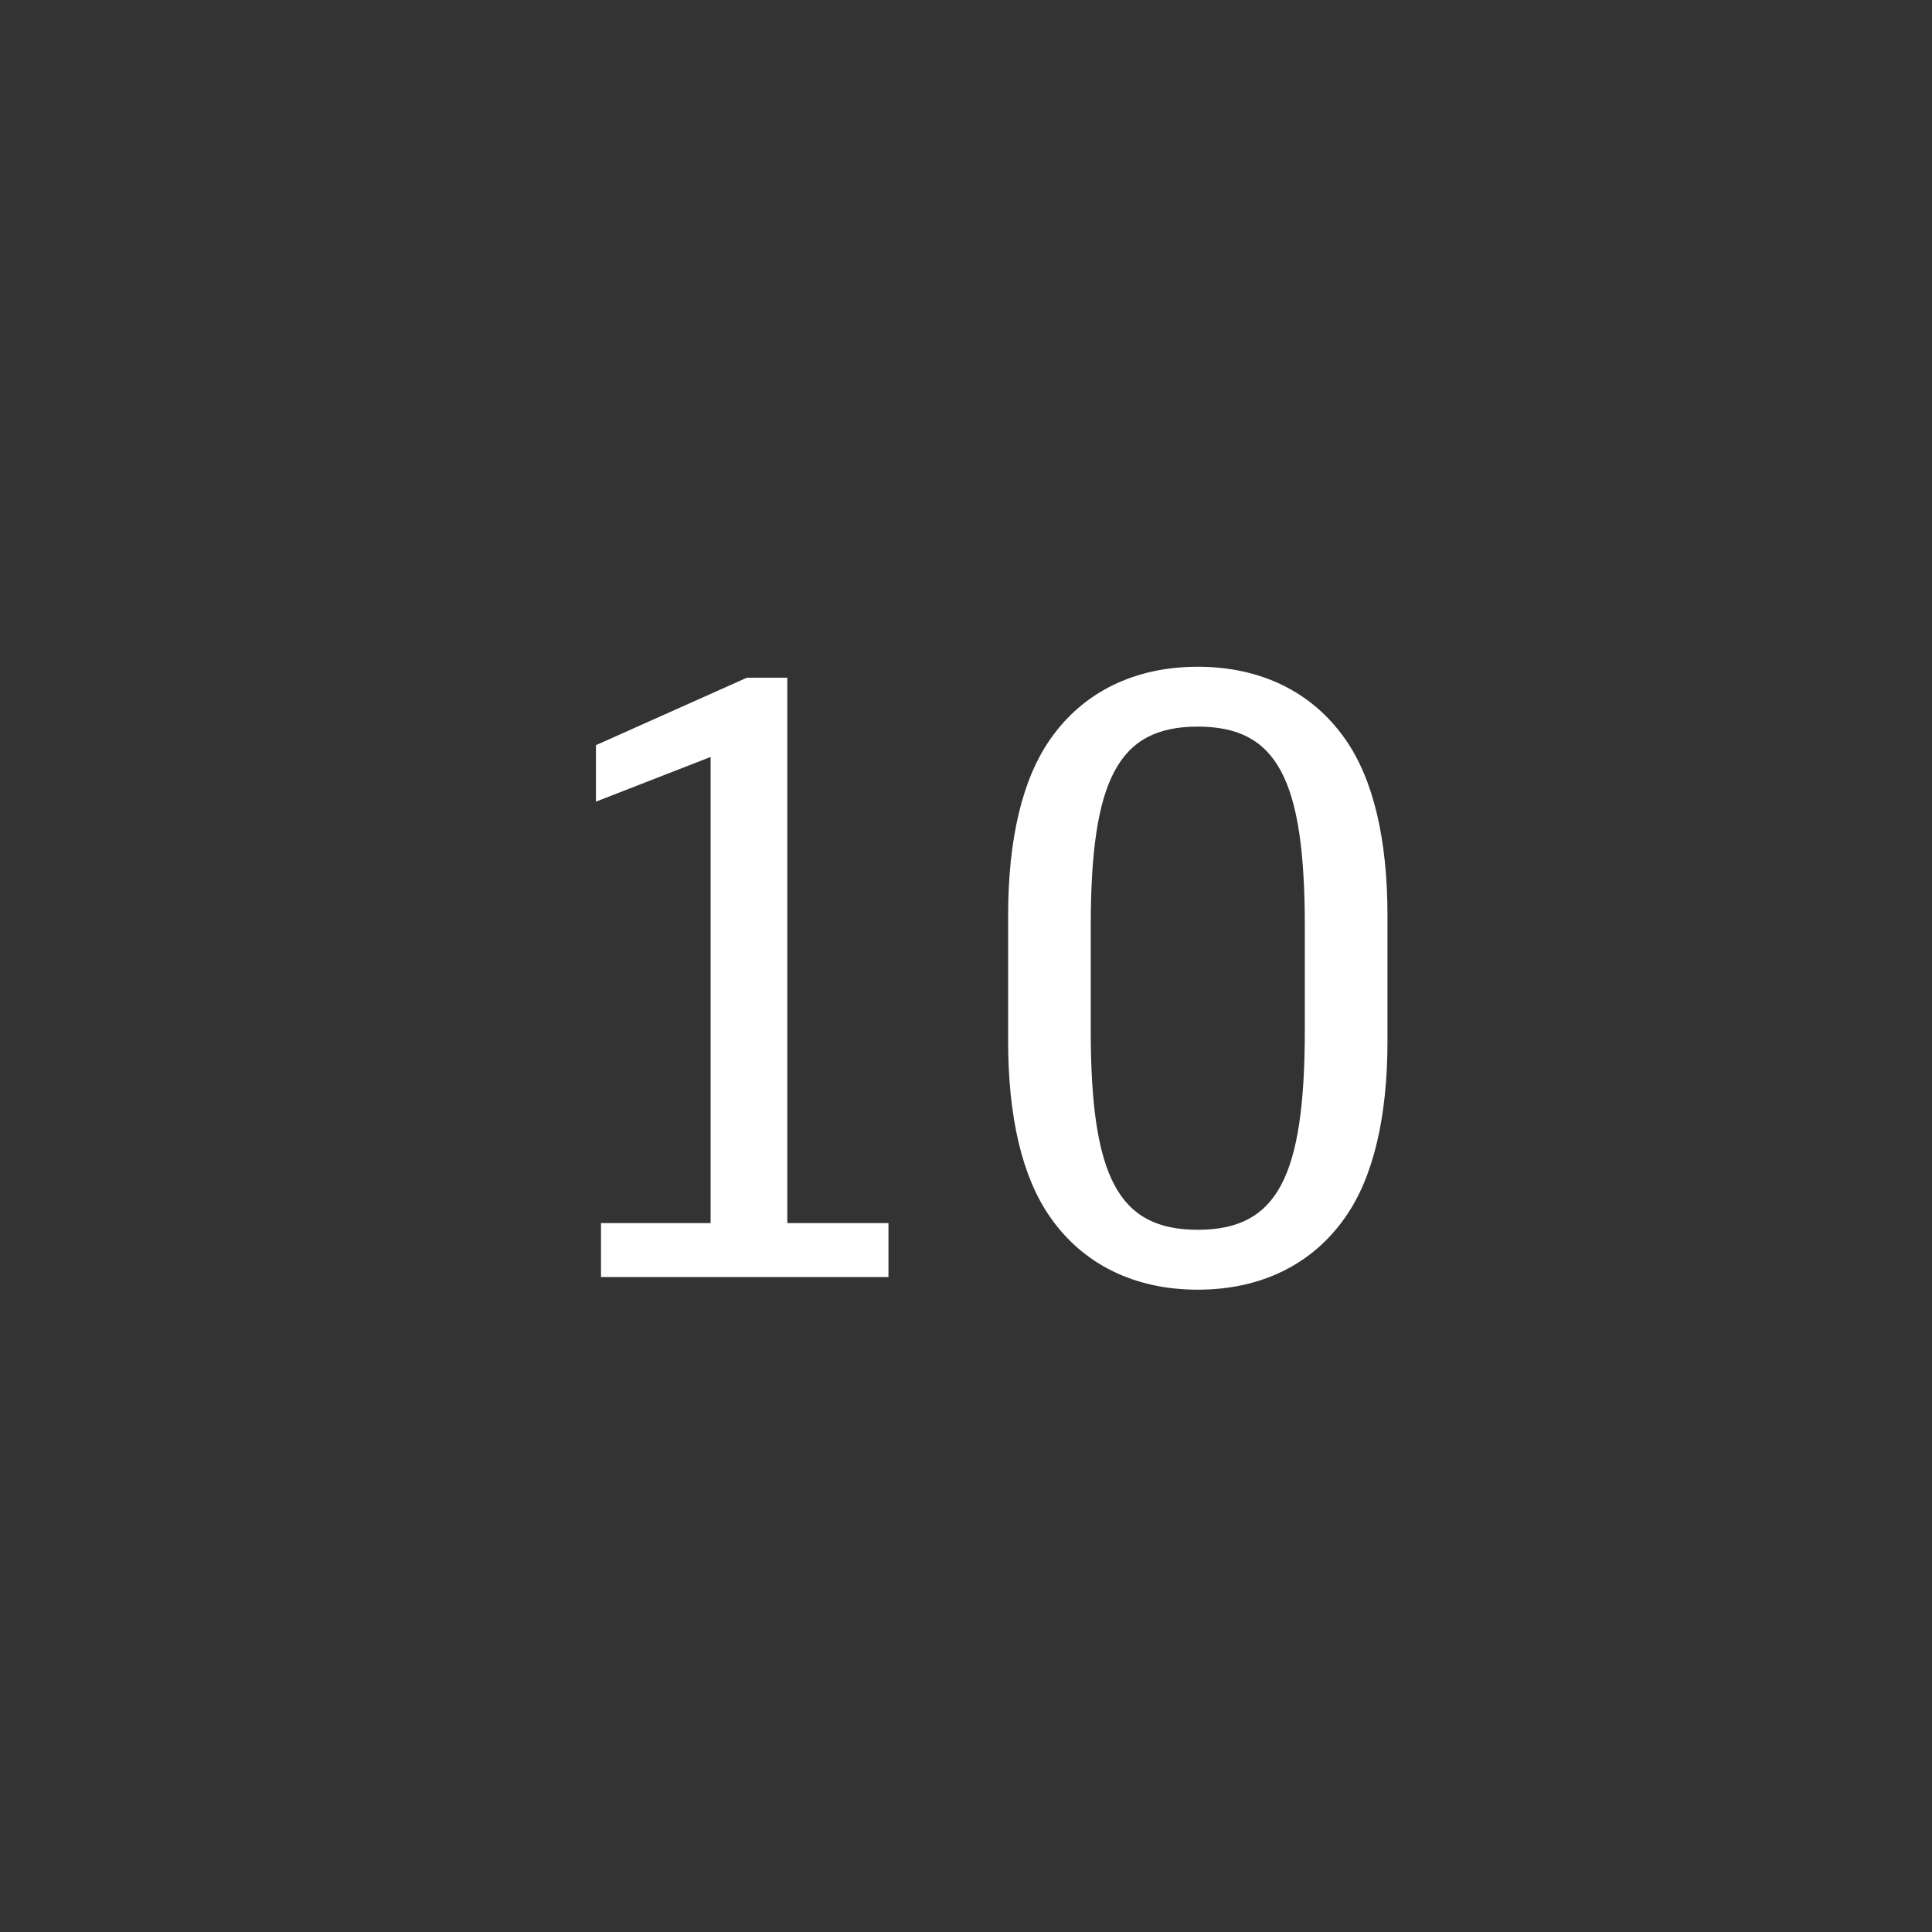 <?xml version="1.0" encoding="utf-8"?>
<!-- Generator: Adobe Illustrator 23.0.3, SVG Export Plug-In . SVG Version: 6.00 Build 0)  -->
<svg version="1.1" id="A" xmlns="http://www.w3.org/2000/svg" xmlns:xlink="http://www.w3.org/1999/xlink" x="0px" y="0px"
	 width="38.961px" height="38.961px" viewBox="0 0 38.961 38.961" enable-background="new 0 0 38.961 38.961" xml:space="preserve">
<rect x="0" y="0" width="38.961" height="38.961" fill="#333333" stroke="none"/>
<g id="XMLID_2_">
	<path fill="#FFFFFF" d="M12.12,24.665h2.21v-9.4l-2.312,0.901v-1.139l3.043-1.36h0.816v10.998h2.04v1.088H12.12V24.665z"/>
	<path fill="#FFFFFF" d="M20.33,18.461c0-1.547,0.289-2.754,0.849-3.553c0.663-0.952,1.7-1.462,2.975-1.462
		c1.275,0,2.312,0.51,2.976,1.462c0.561,0.799,0.85,2.006,0.85,3.553v2.532c0,1.547-0.289,2.754-0.85,3.553
		c-0.663,0.952-1.7,1.462-2.976,1.462c-1.274,0-2.312-0.51-2.975-1.462c-0.561-0.799-0.849-2.006-0.849-3.553V18.461z
		 M26.313,18.681c0-2.975-0.561-4.028-2.159-4.028c-1.598,0-2.158,1.054-2.158,4.028v2.091c0,2.975,0.561,4.028,2.158,4.028
		c1.599,0,2.159-1.054,2.159-4.028V18.681z"/>
</g>
<g>
</g>
<g>
</g>
<g>
</g>
<g>
</g>
<g>
</g>
<g>
</g>
<g>
</g>
<g>
</g>
<g>
</g>
<g>
</g>
<g>
</g>
<g>
</g>
<g>
</g>
<g>
</g>
<g>
</g>
</svg>
